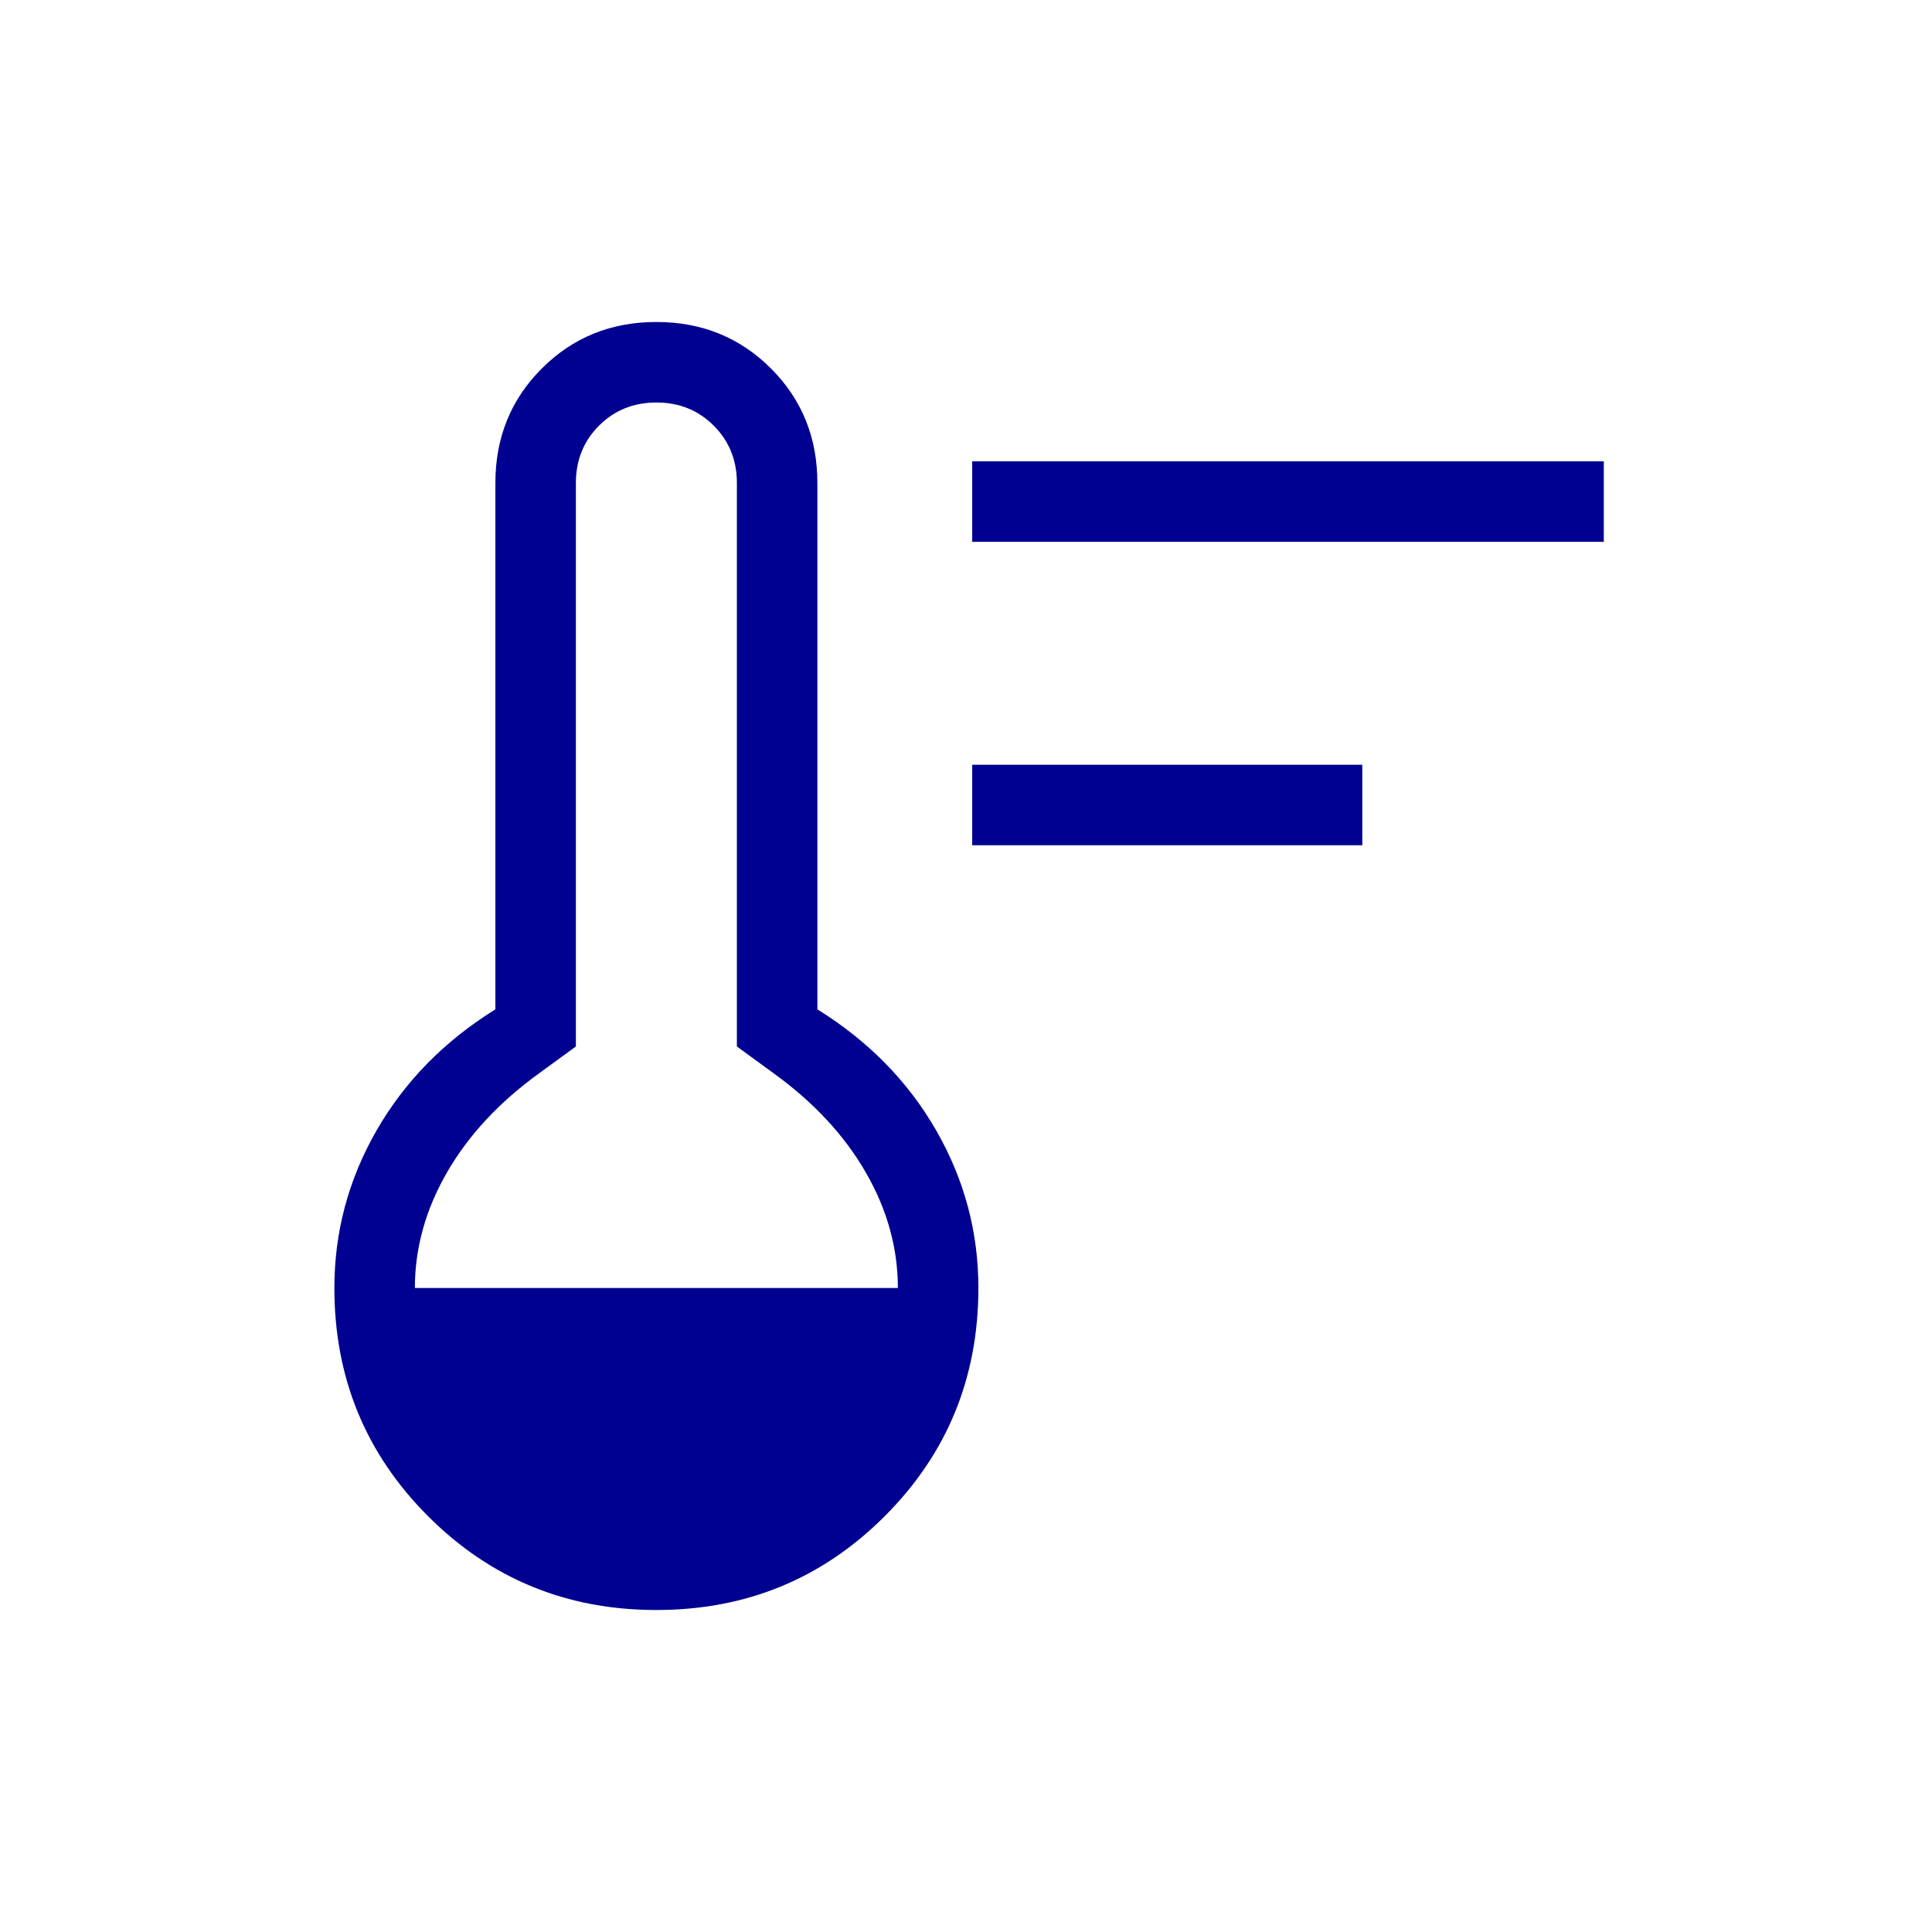 <svg width="80" height="80" viewBox="0 0 80 80" fill="none" xmlns="http://www.w3.org/2000/svg">
<path d="M40.257 35V31.667H56.41V35H40.257ZM40.257 22.436V19.102H66.41V22.436H40.257ZM27.179 66.667C23.466 66.667 20.315 65.373 17.728 62.785C15.14 60.198 13.846 57.047 13.846 53.333C13.846 51.008 14.429 48.832 15.596 46.804C16.763 44.776 18.401 43.107 20.513 41.795V20C20.513 18.119 21.154 16.538 22.436 15.257C23.718 13.975 25.299 13.333 27.179 13.333C29.06 13.333 30.641 13.975 31.923 15.257C33.205 16.538 33.846 18.119 33.846 20V41.795C35.957 43.107 37.596 44.776 38.763 46.804C39.929 48.832 40.513 51.008 40.513 53.333C40.513 57.047 39.219 60.198 36.632 62.785C34.044 65.373 30.893 66.667 27.179 66.667ZM17.179 53.333H37.179C37.179 51.679 36.736 50.083 35.849 48.545C34.963 47.007 33.688 45.637 32.026 44.436L30.513 43.333V20C30.513 19.056 30.193 18.264 29.554 17.625C28.915 16.986 28.124 16.667 27.179 16.667C26.235 16.667 25.443 16.986 24.804 17.625C24.165 18.264 23.846 19.056 23.846 20V43.333L22.333 44.436C20.671 45.637 19.397 47.007 18.51 48.545C17.623 50.083 17.179 51.679 17.179 53.333Z" fill="#000091"/>
</svg>
